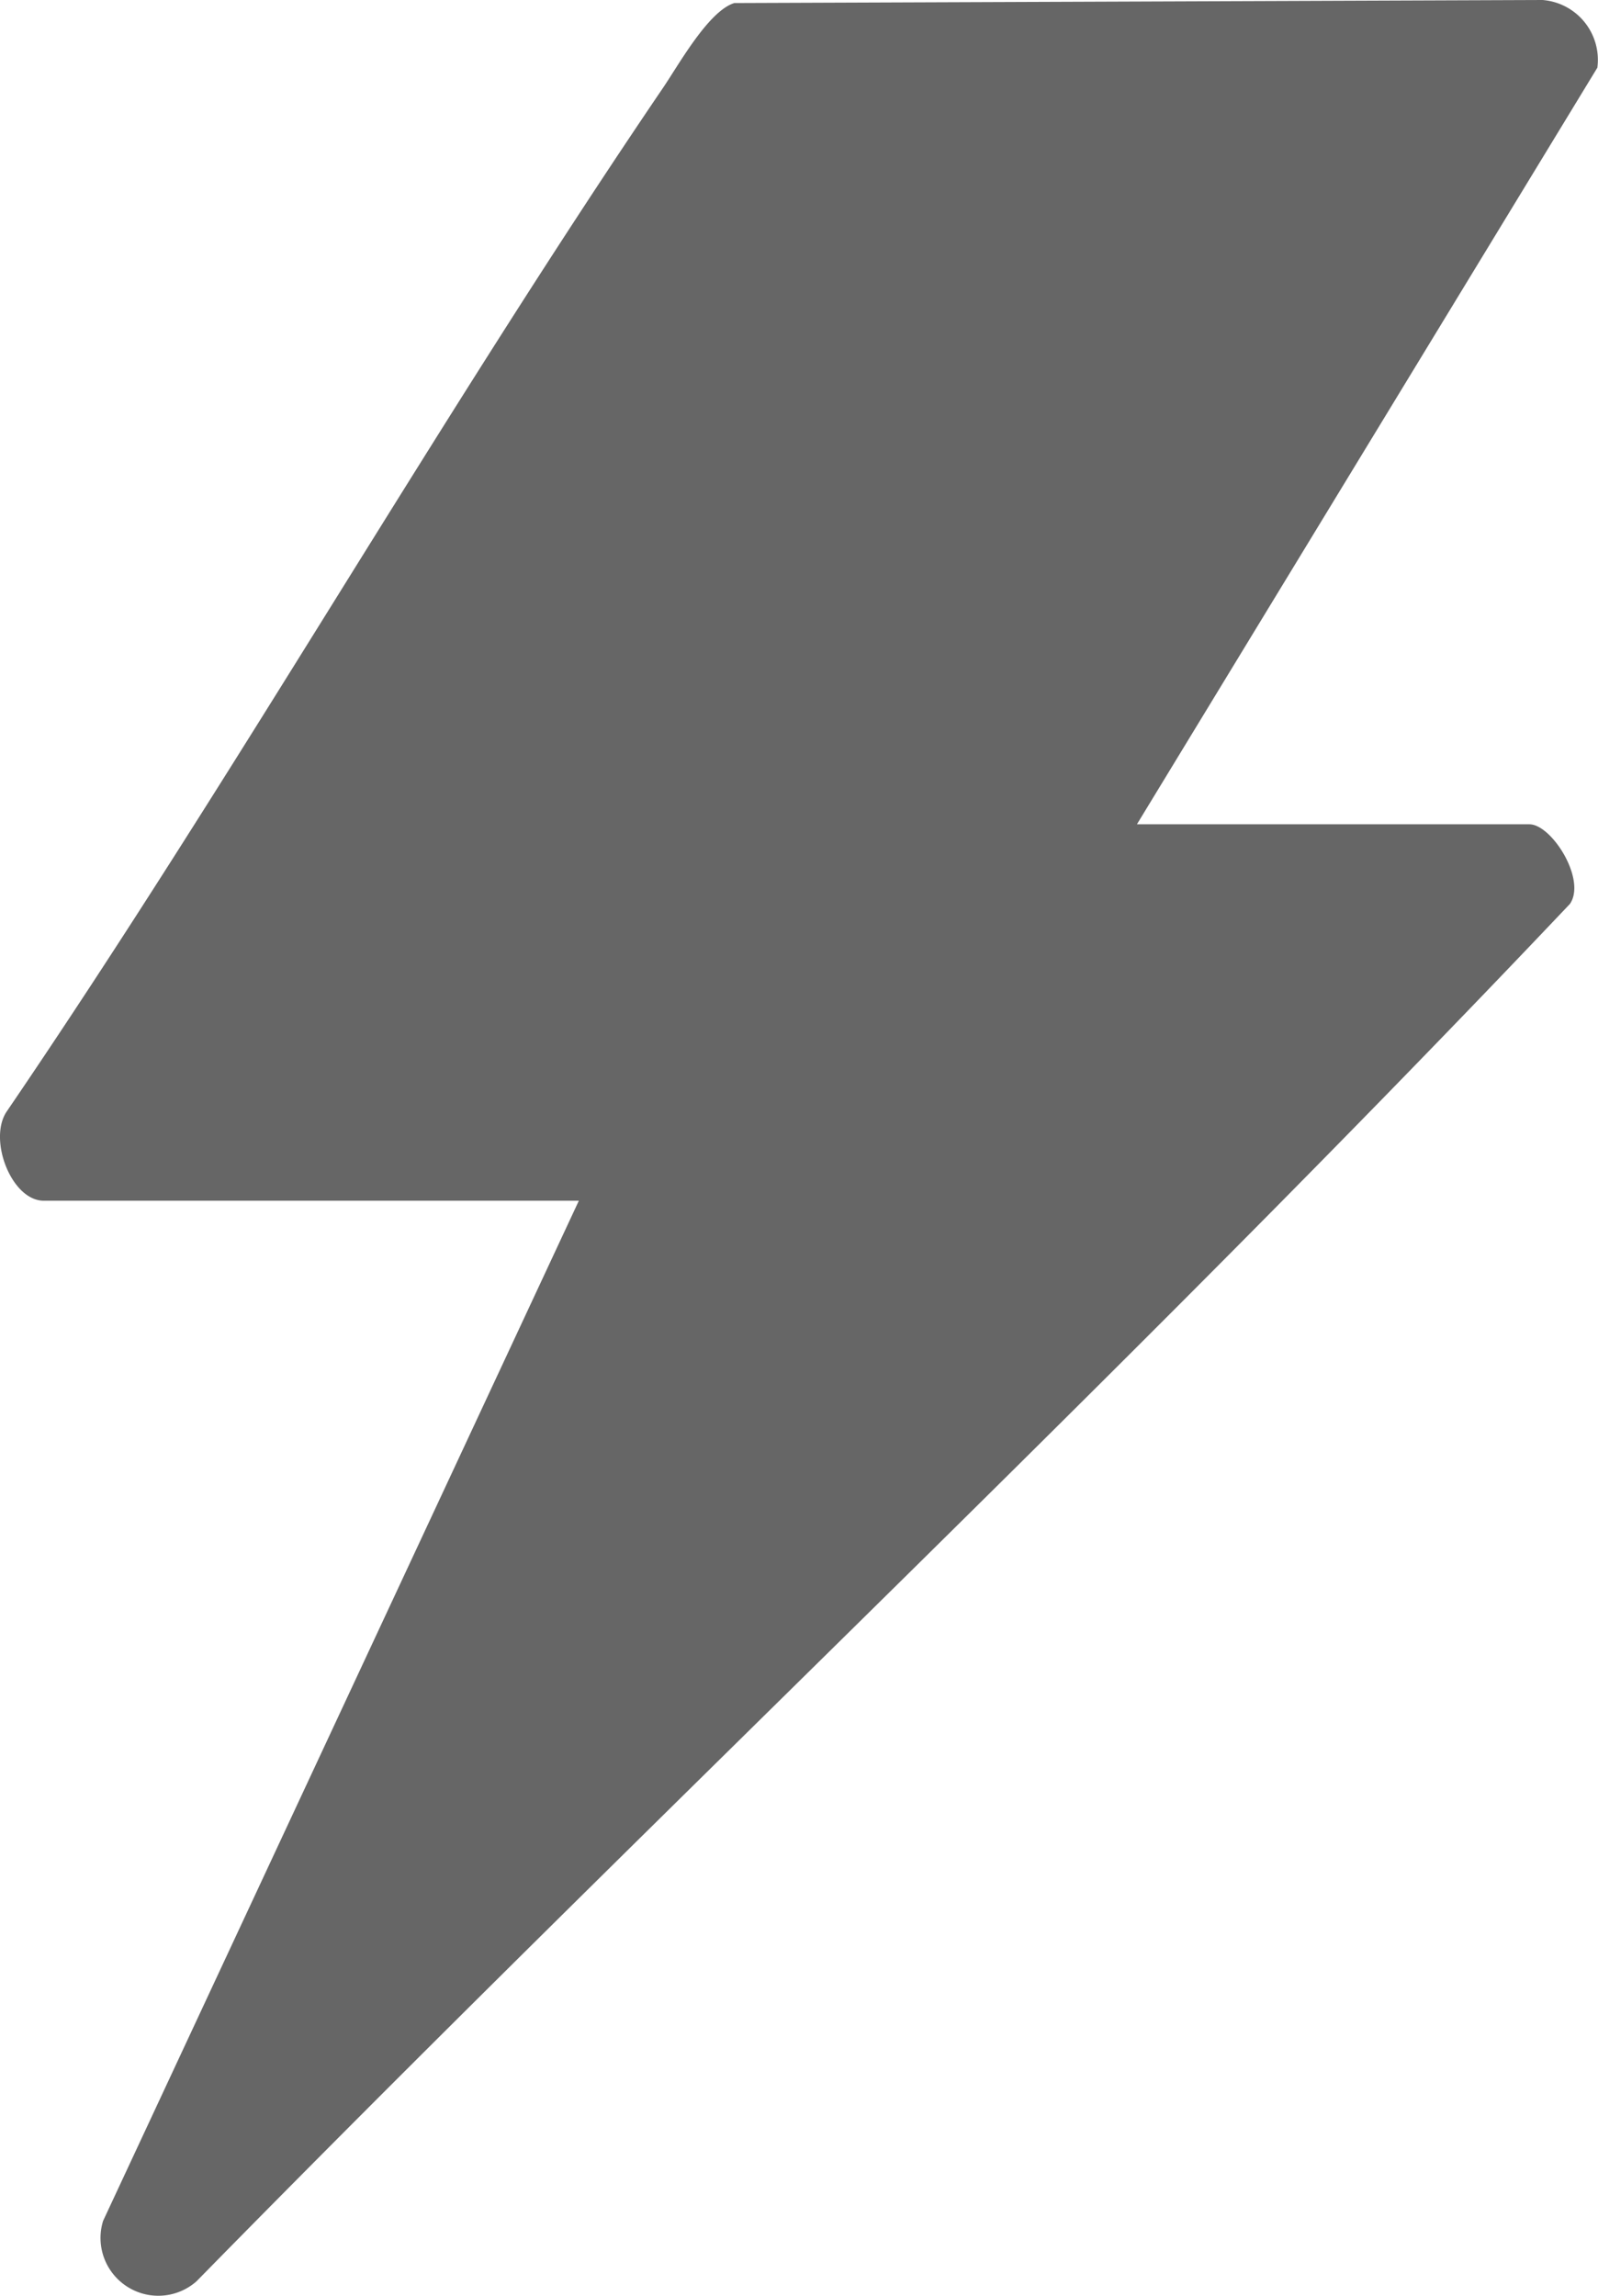 <svg id="Grupo_830" data-name="Grupo 830" xmlns="http://www.w3.org/2000/svg" xmlns:xlink="http://www.w3.org/1999/xlink" width="59.906" height="86.059" viewBox="0 0 59.906 86.059">
  <defs>
    <clipPath id="clip-path">
      <rect id="Retângulo_1026" data-name="Retângulo 1026" width="59.906" height="86.059" fill="#666"/>
    </clipPath>
  </defs>
  <g id="Grupo_829" data-name="Grupo 829" clip-path="url(#clip-path)">
    <path id="Caminho_1503" data-name="Caminho 1503" d="M42.621,30.893H57.335c.829,0,2.145,2.065,1.52,2.982C42.126,51.527,24.41,68.118,7.365,85.5a2.166,2.166,0,0,1-3.5-2.266L21.7,45H1.64C.432,45-.453,42.712.248,41.662,8.8,29.113,16.333,15.838,24.861,3.284c.588-.865,1.7-2.872,2.667-3.17L57.827,0a2.25,2.25,0,0,1,2.055,2.536Z" transform="translate(0)" fill="#666"/>
  </g>
</svg>
